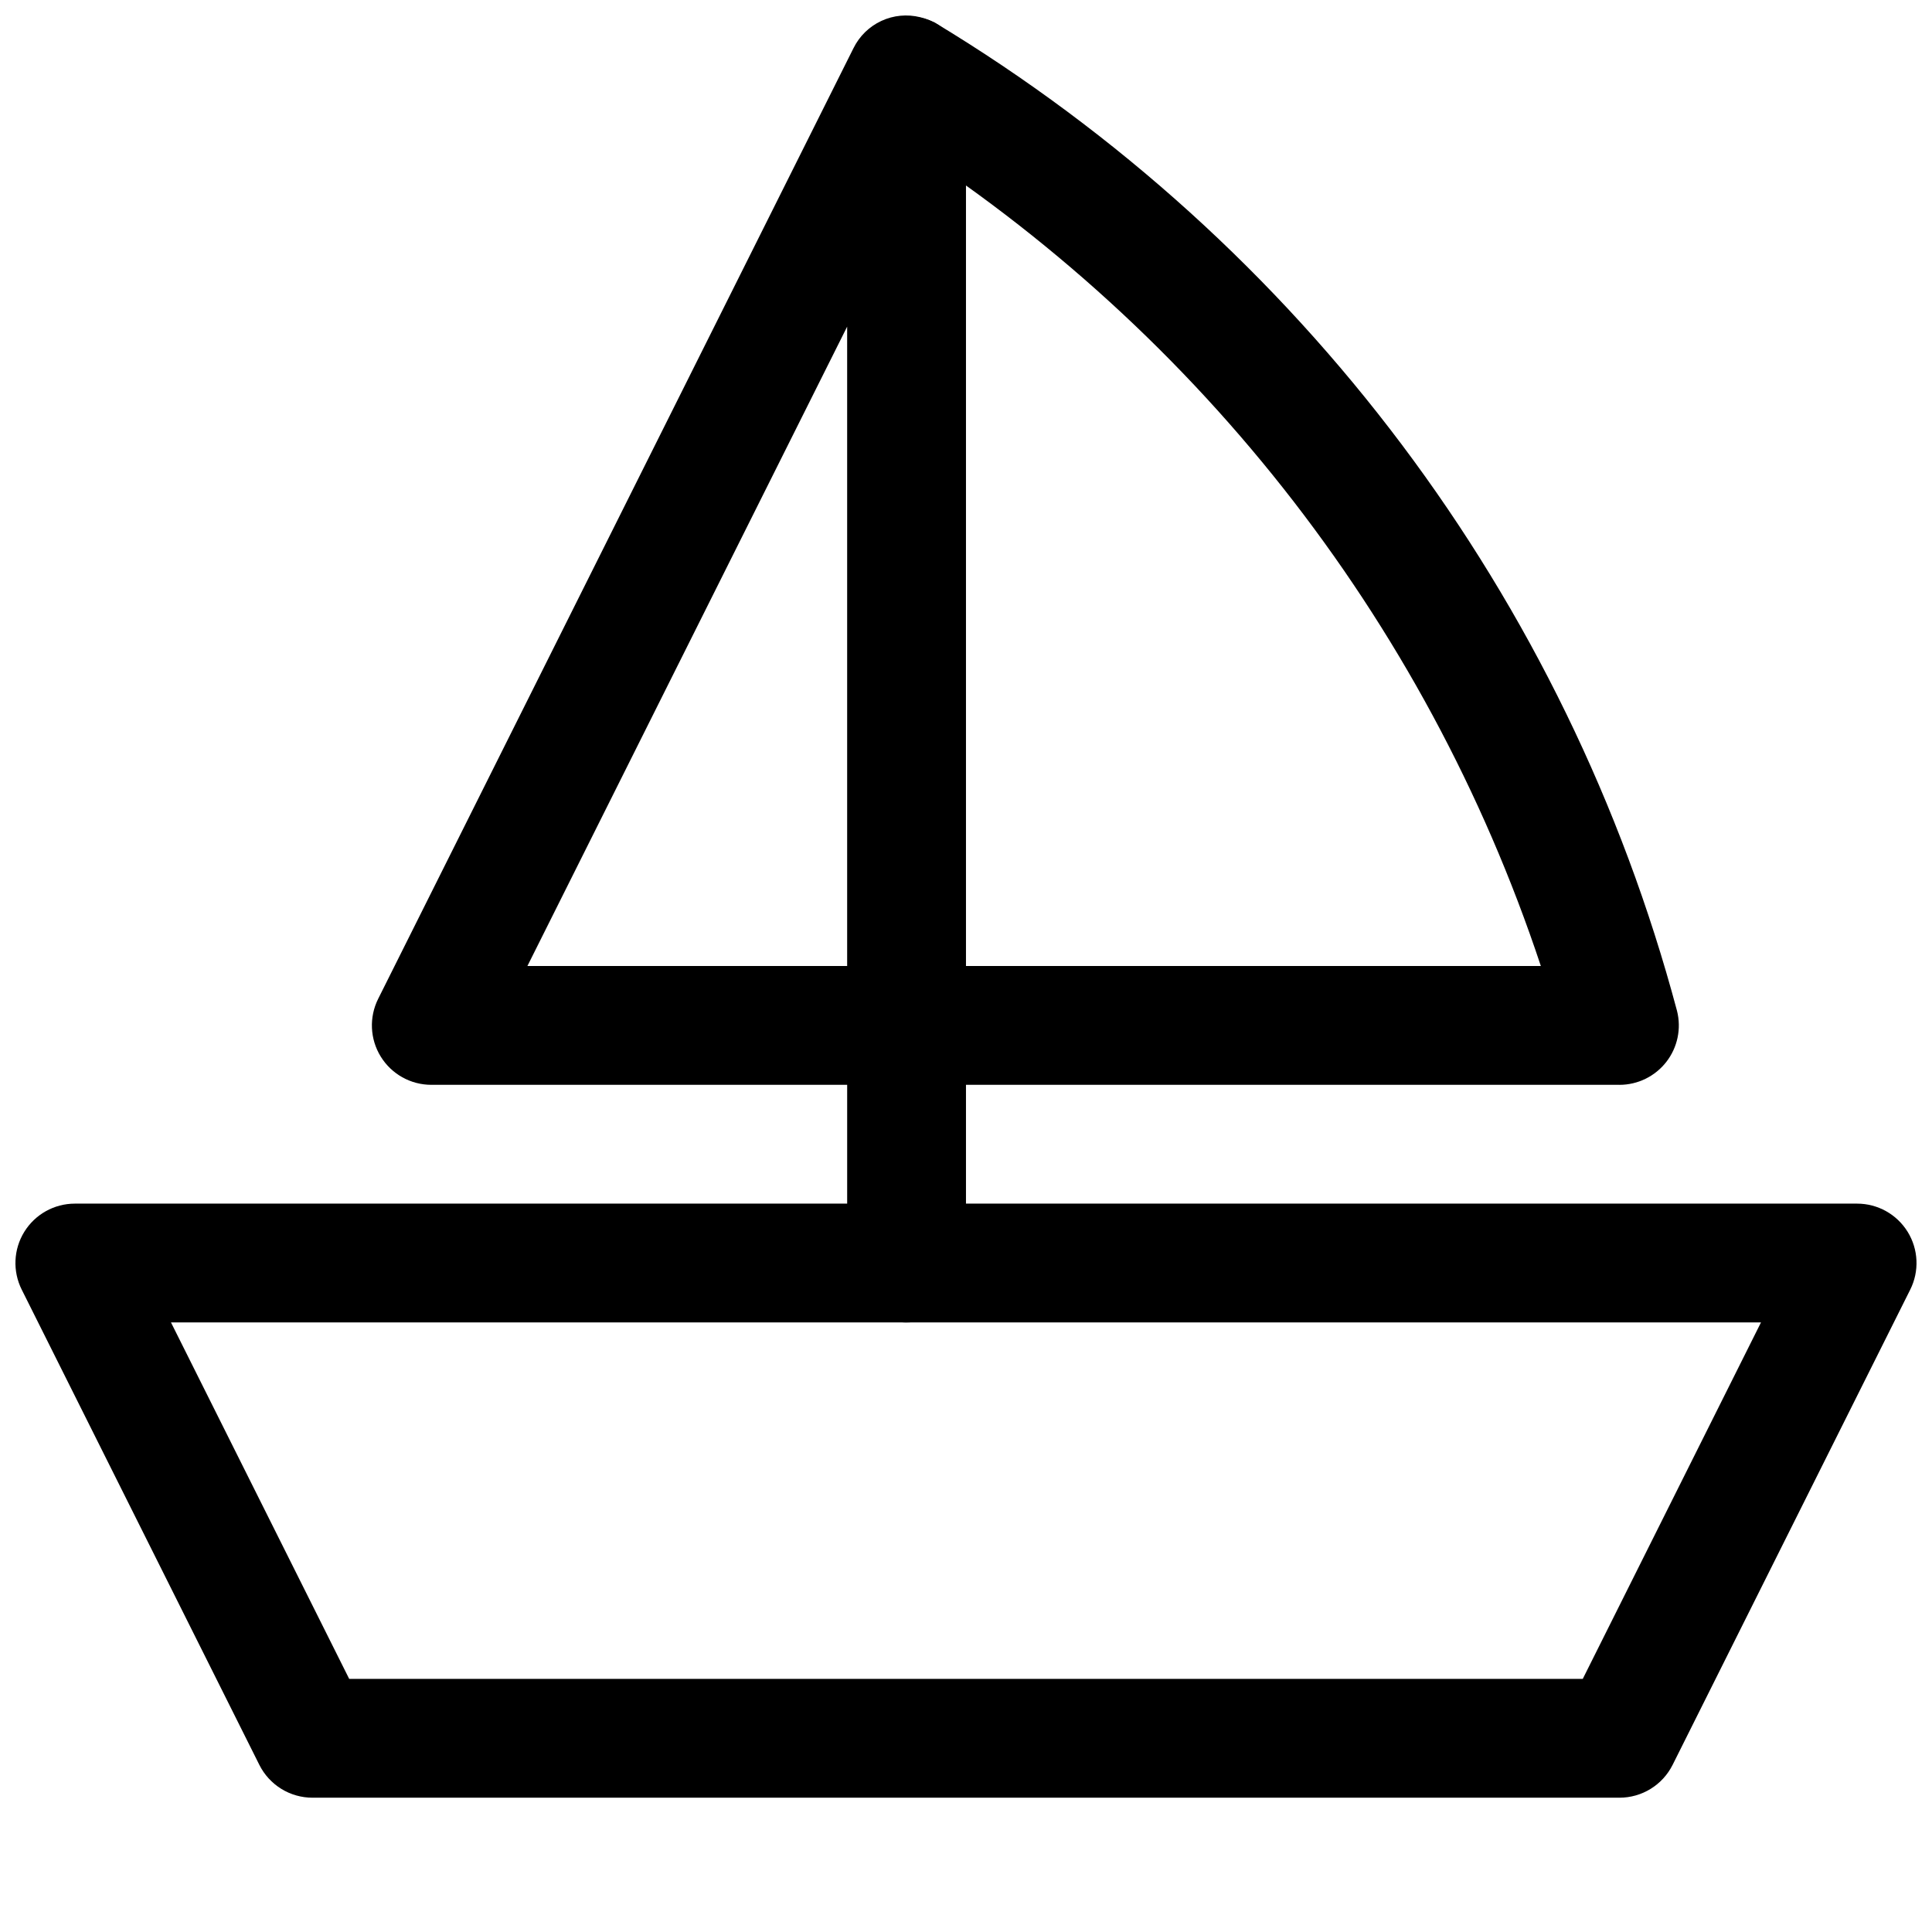 <?xml version="1.0" encoding="UTF-8"?>
<!-- Uploaded to: ICON Repo, www.svgrepo.com, Generator: ICON Repo Mixer Tools -->
<svg width="800px" height="800px" version="1.1" viewBox="144 144 512 512" xmlns="http://www.w3.org/2000/svg">
 <defs>
  <clipPath id="c">
   <path d="m148.09 462h503.81v159h-503.81z"/>
  </clipPath>
  <clipPath id="b">
   <path d="m242 148.09h158v346.91h-158z"/>
  </clipPath>
  <clipPath id="a">
   <path d="m368 148.09h221v283.91h-221z"/>
  </clipPath>
 </defs>
 <g>
  <g clip-path="url(#c)">
   <path d="m573.18 620.41h-346.37c-2.922 0-5.785-0.812-8.27-2.348s-4.496-3.731-5.805-6.344l-62.977-125.95v0.004c-2.445-4.883-2.188-10.68 0.68-15.324 2.867-4.644 7.938-7.473 13.395-7.473h472.32c5.457 0 10.527 2.828 13.395 7.473 2.867 4.644 3.125 10.441 0.68 15.324l-62.977 125.95v-0.004c-1.309 2.613-3.316 4.809-5.805 6.344-2.484 1.535-5.348 2.348-8.27 2.348zm-336.64-31.488h326.91l47.23-94.465h-421.37z"/>
  </g>
  <g clip-path="url(#b)">
   <path d="m384.25 494.46c-4.176 0-8.18-1.656-11.133-4.609-2.953-2.953-4.609-6.957-4.609-11.133v-47.23h-110.21c-5.457 0-10.527-2.828-13.395-7.477-2.867-4.644-3.125-10.441-0.68-15.324l125.95-251.91v0.004c1.566-3.188 4.176-5.742 7.394-7.238 3.223-1.496 6.856-1.84 10.301-0.98 3.441 0.812 6.512 2.762 8.711 5.531 2.199 2.773 3.402 6.203 3.414 9.738v314.88c0 4.176-1.66 8.18-4.613 11.133-2.953 2.953-6.957 4.609-11.133 4.609zm-100.48-94.461h84.734v-169.44z"/>
  </g>
  <g clip-path="url(#a)">
   <path d="m573.18 431.49h-188.93c-5.625 0-10.82-3.004-13.633-7.875-2.812-4.871-2.812-10.871 0-15.742s8.008-7.871 13.633-7.871h168.09c-30.672-92.422-92.84-171.13-175.64-222.37-4.711-2.809-7.621-7.863-7.68-13.348-0.062-5.481 2.734-10.602 7.379-13.516 4.648-2.91 10.473-3.195 15.383-0.75 96.961 58.551 167.45 152.41 196.64 261.86 1.195 4.703 0.152 9.695-2.824 13.531-2.981 3.832-7.559 6.078-12.414 6.086z"/>
  </g>
 </g>
</svg>
